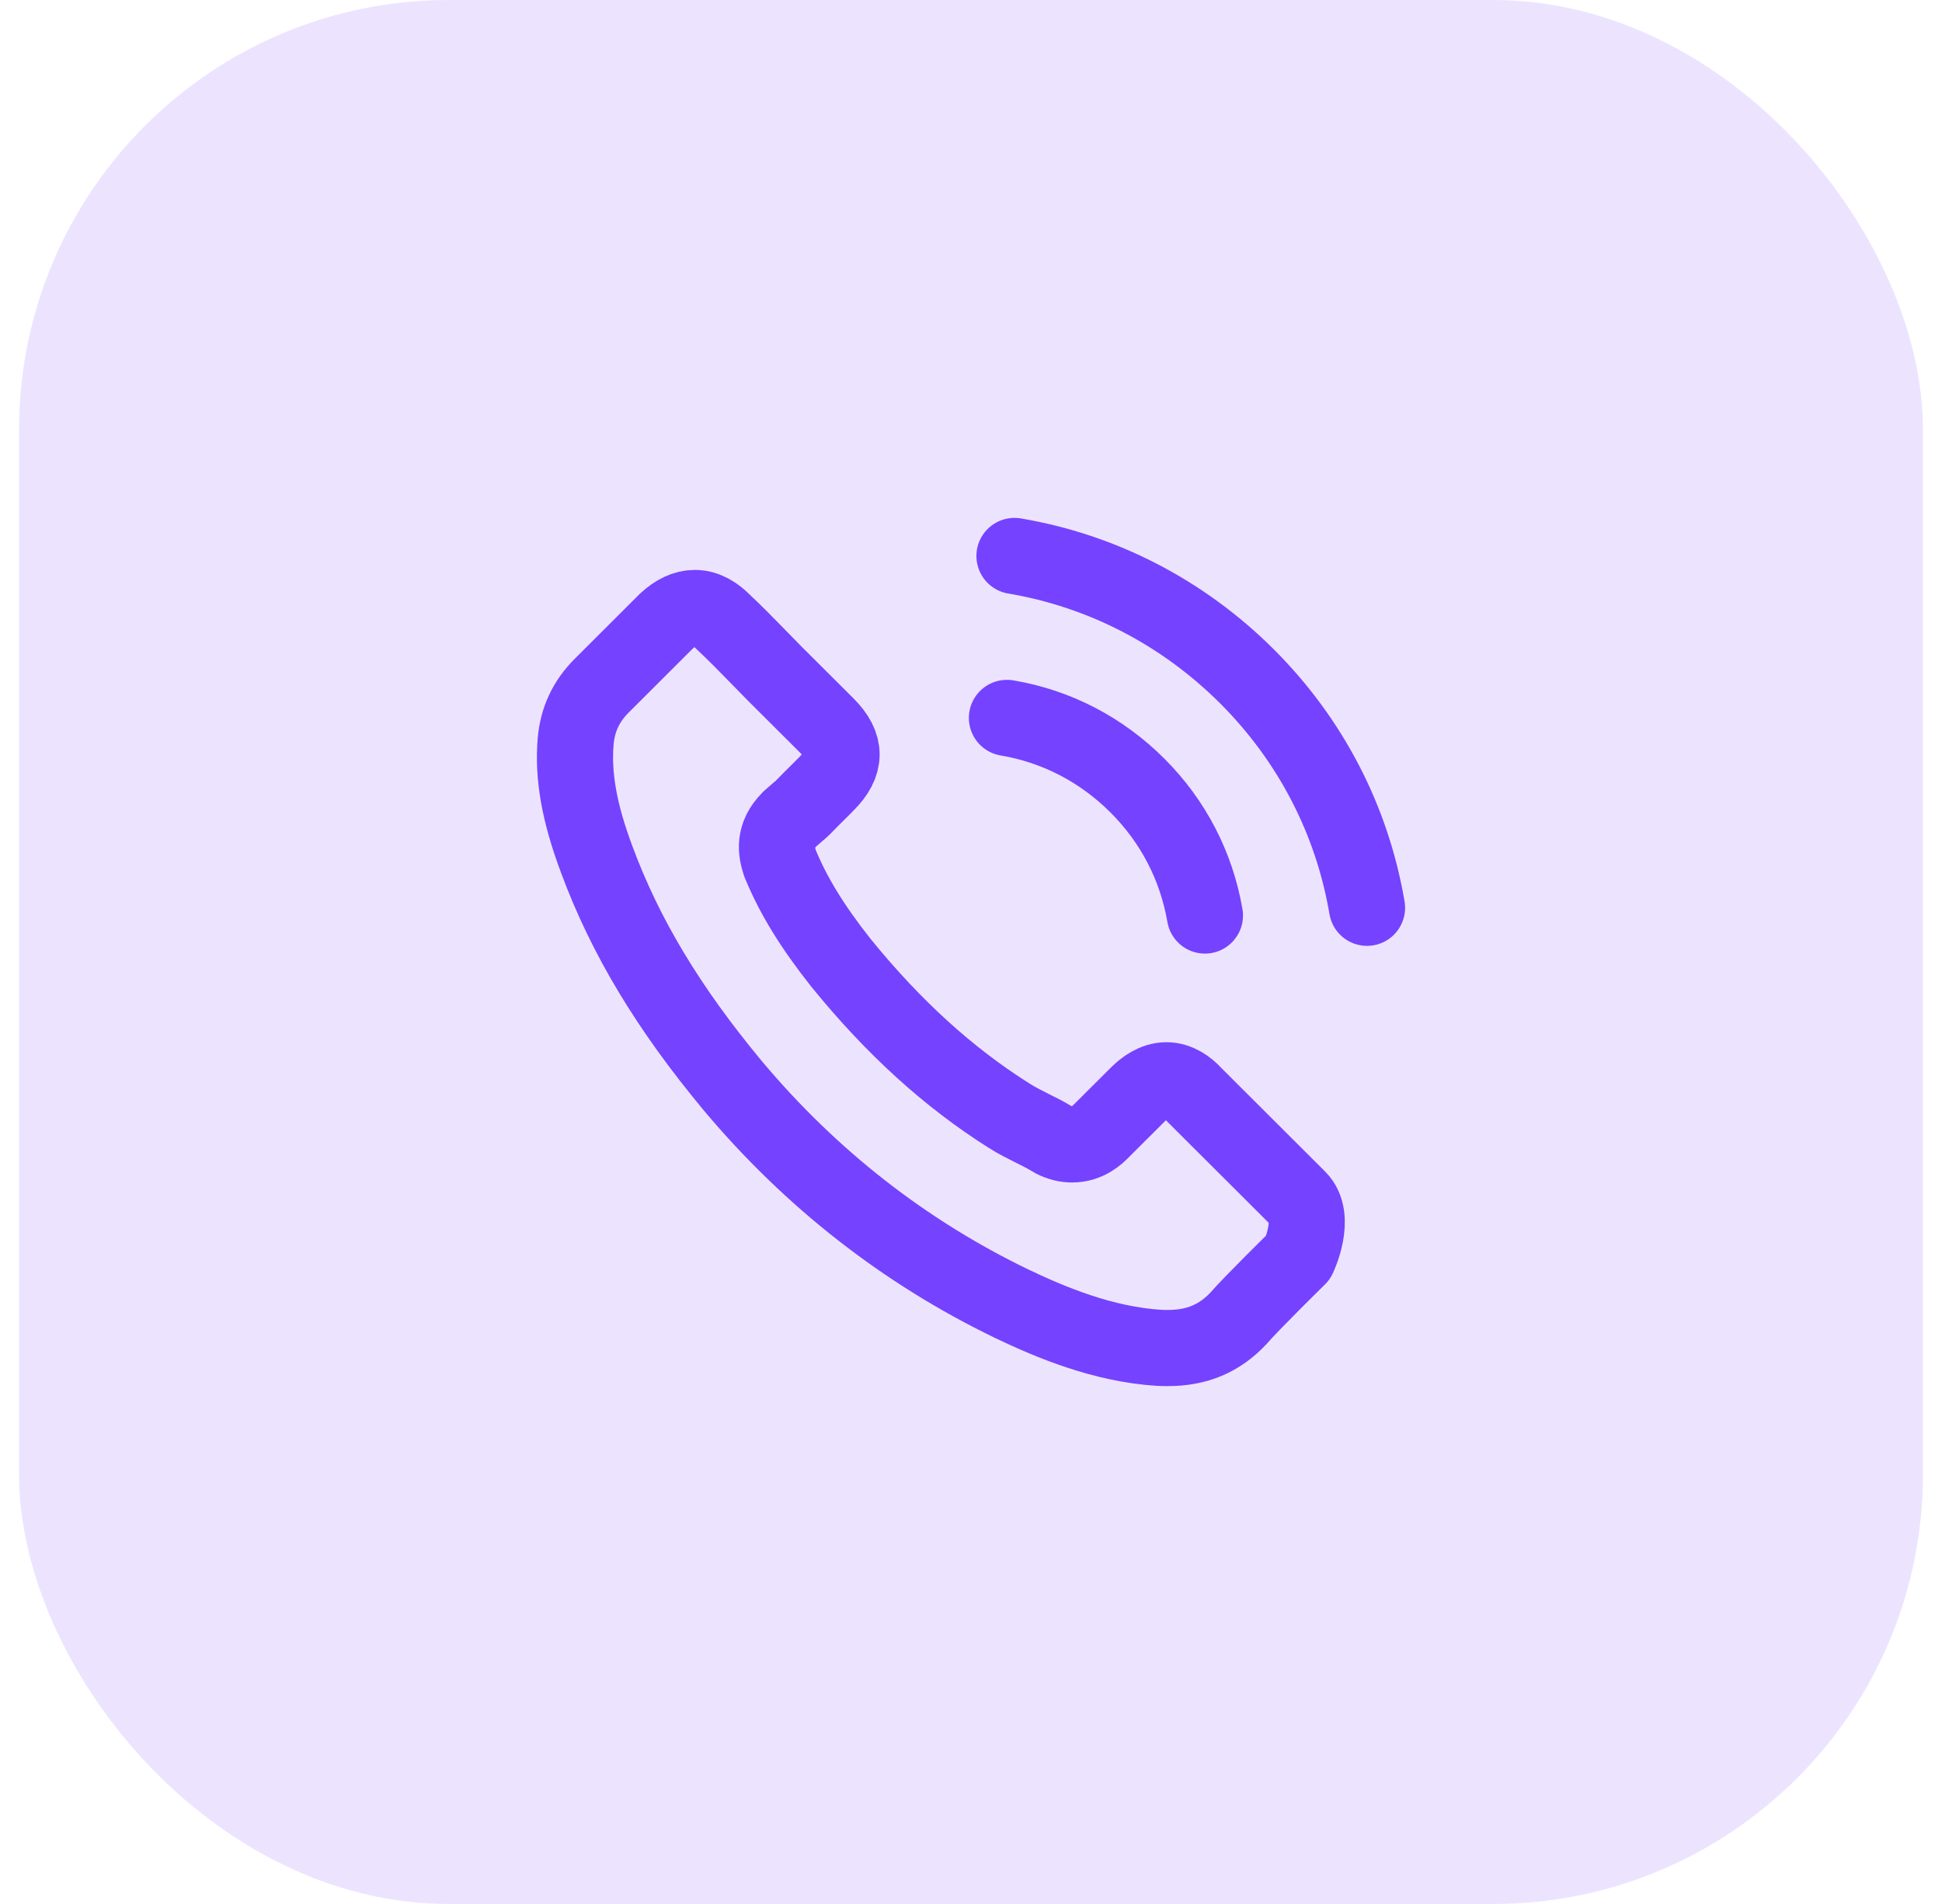 <svg width="51" height="50" viewBox="0 0 51 50" fill="none" xmlns="http://www.w3.org/2000/svg">
<rect x="0.5" width="50" height="50" rx="11.284" fill="#ECE4FF"/>
<path d="M26.444 18.853C27.744 19.071 28.924 19.685 29.867 20.626C30.81 21.566 31.42 22.745 31.643 24.042M26.642 14.6C28.954 14.991 31.063 16.085 32.74 17.754C34.417 19.427 35.508 21.532 35.9 23.839M34.094 33.018C34.094 33.018 32.839 34.251 32.531 34.613C32.03 35.148 31.44 35.4 30.666 35.4C30.591 35.4 30.512 35.4 30.438 35.395C28.964 35.301 27.595 34.727 26.568 34.236C23.76 32.88 21.294 30.954 19.245 28.513C17.553 26.478 16.422 24.596 15.673 22.576C15.211 21.343 15.043 20.383 15.117 19.477C15.166 18.898 15.39 18.417 15.802 18.006L17.493 16.318C17.736 16.09 17.994 15.966 18.247 15.966C18.56 15.966 18.813 16.155 18.972 16.313C18.977 16.318 18.982 16.323 18.987 16.328C19.289 16.61 19.577 16.902 19.88 17.214C20.034 17.373 20.192 17.531 20.351 17.695L21.706 19.046C22.232 19.571 22.232 20.056 21.706 20.581C21.562 20.725 21.423 20.868 21.279 21.007C20.862 21.433 21.189 21.106 20.758 21.492C20.748 21.502 20.738 21.507 20.733 21.517C20.306 21.943 20.386 22.359 20.475 22.641C20.48 22.656 20.485 22.671 20.49 22.685C20.842 23.537 21.338 24.339 22.093 25.295L22.098 25.3C23.467 26.983 24.91 28.295 26.503 29.3C26.706 29.429 26.915 29.533 27.113 29.632C27.292 29.721 27.461 29.805 27.605 29.894C27.624 29.904 27.644 29.919 27.664 29.929C27.833 30.013 27.991 30.053 28.155 30.053C28.567 30.053 28.825 29.795 28.909 29.711L29.882 28.741C30.05 28.572 30.319 28.369 30.631 28.369C30.939 28.369 31.192 28.562 31.346 28.731C31.35 28.736 31.35 28.736 31.355 28.741L34.089 31.469C34.6 31.974 34.094 33.018 34.094 33.018Z" stroke="#7542FF" stroke-width="2" stroke-linecap="round" stroke-linejoin="round"/>
</svg>
